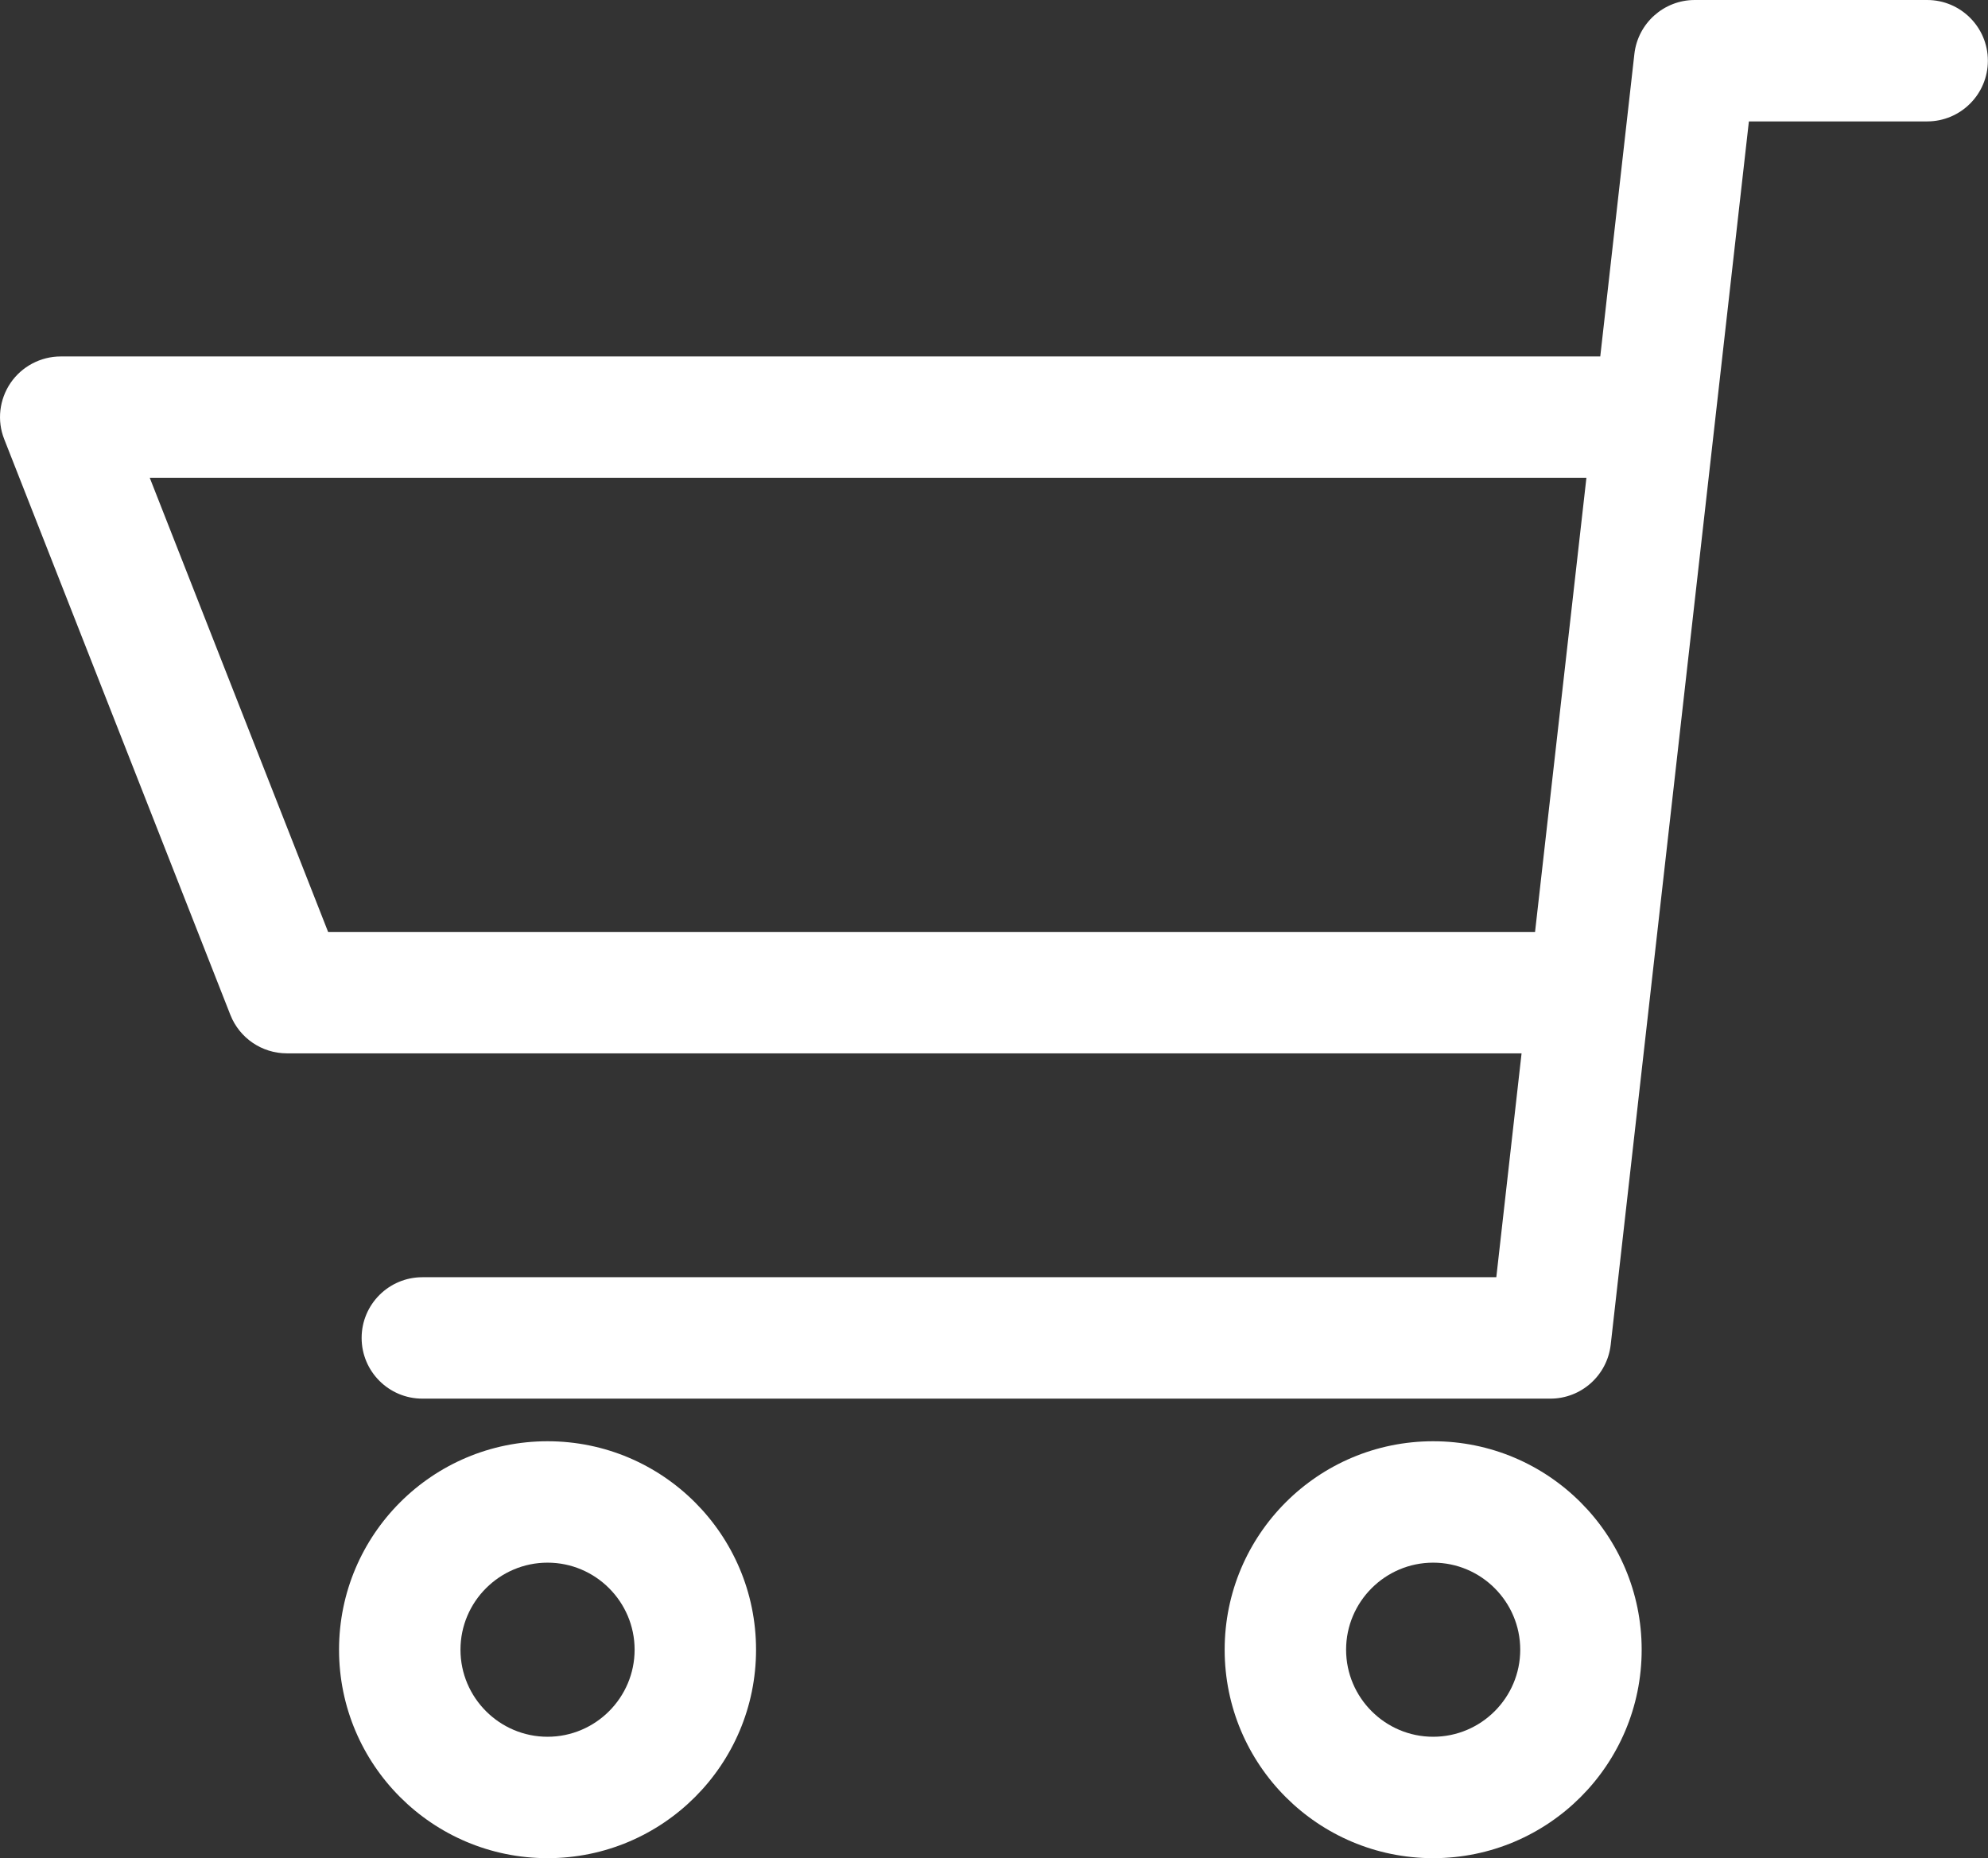 <?xml version="1.0" encoding="UTF-8"?><svg id="_レイヤー_1" xmlns="http://www.w3.org/2000/svg" viewBox="0 0 163.71 153.06"><rect x="0" y="0" width="163.71" height="153.06" fill="#333333" stroke="none"/><defs><style>.cls-1{fill:#fff;}</style></defs><path class="cls-1" d="m158.71,0h-19.15c-2.54,0-4.68,1.91-4.97,4.44l-2.81,24.92H5c-1.65,0-3.2.82-4.13,2.18-.93,1.37-1.13,3.11-.52,4.64l18.62,47.41c.75,1.91,2.6,3.17,4.65,3.17h101.68l-2.08,18.44H34.78c-2.76,0-5,2.24-5,5s2.24,5,5,5h92.89c2.54,0,4.68-1.91,4.97-4.44l11.38-100.76h14.68c2.76,0,5-2.24,5-5s-2.24-5-5-5Zm-32.28,76.76H27.02l-14.69-37.41h118.31l-4.23,37.41Zm-81.34,41.95c-9.48,0-17.17,7.69-17.17,17.17s7.69,17.17,17.17,17.17,17.17-7.69,17.17-17.17-7.69-17.17-17.17-17.17Zm0,24.34c-3.95,0-7.17-3.22-7.17-7.17s3.22-7.17,7.17-7.17,7.17,3.22,7.17,7.17-3.22,7.17-7.17,7.17Zm72.93-24.34c-9.48,0-17.17,7.69-17.17,17.17s7.69,17.17,17.17,17.17,17.17-7.69,17.17-17.17-7.69-17.17-17.17-17.17Zm0,24.34c-3.95,0-7.17-3.22-7.17-7.17s3.22-7.17,7.17-7.17,7.17,3.22,7.17,7.17-3.22,7.17-7.17,7.17Z"/></svg>